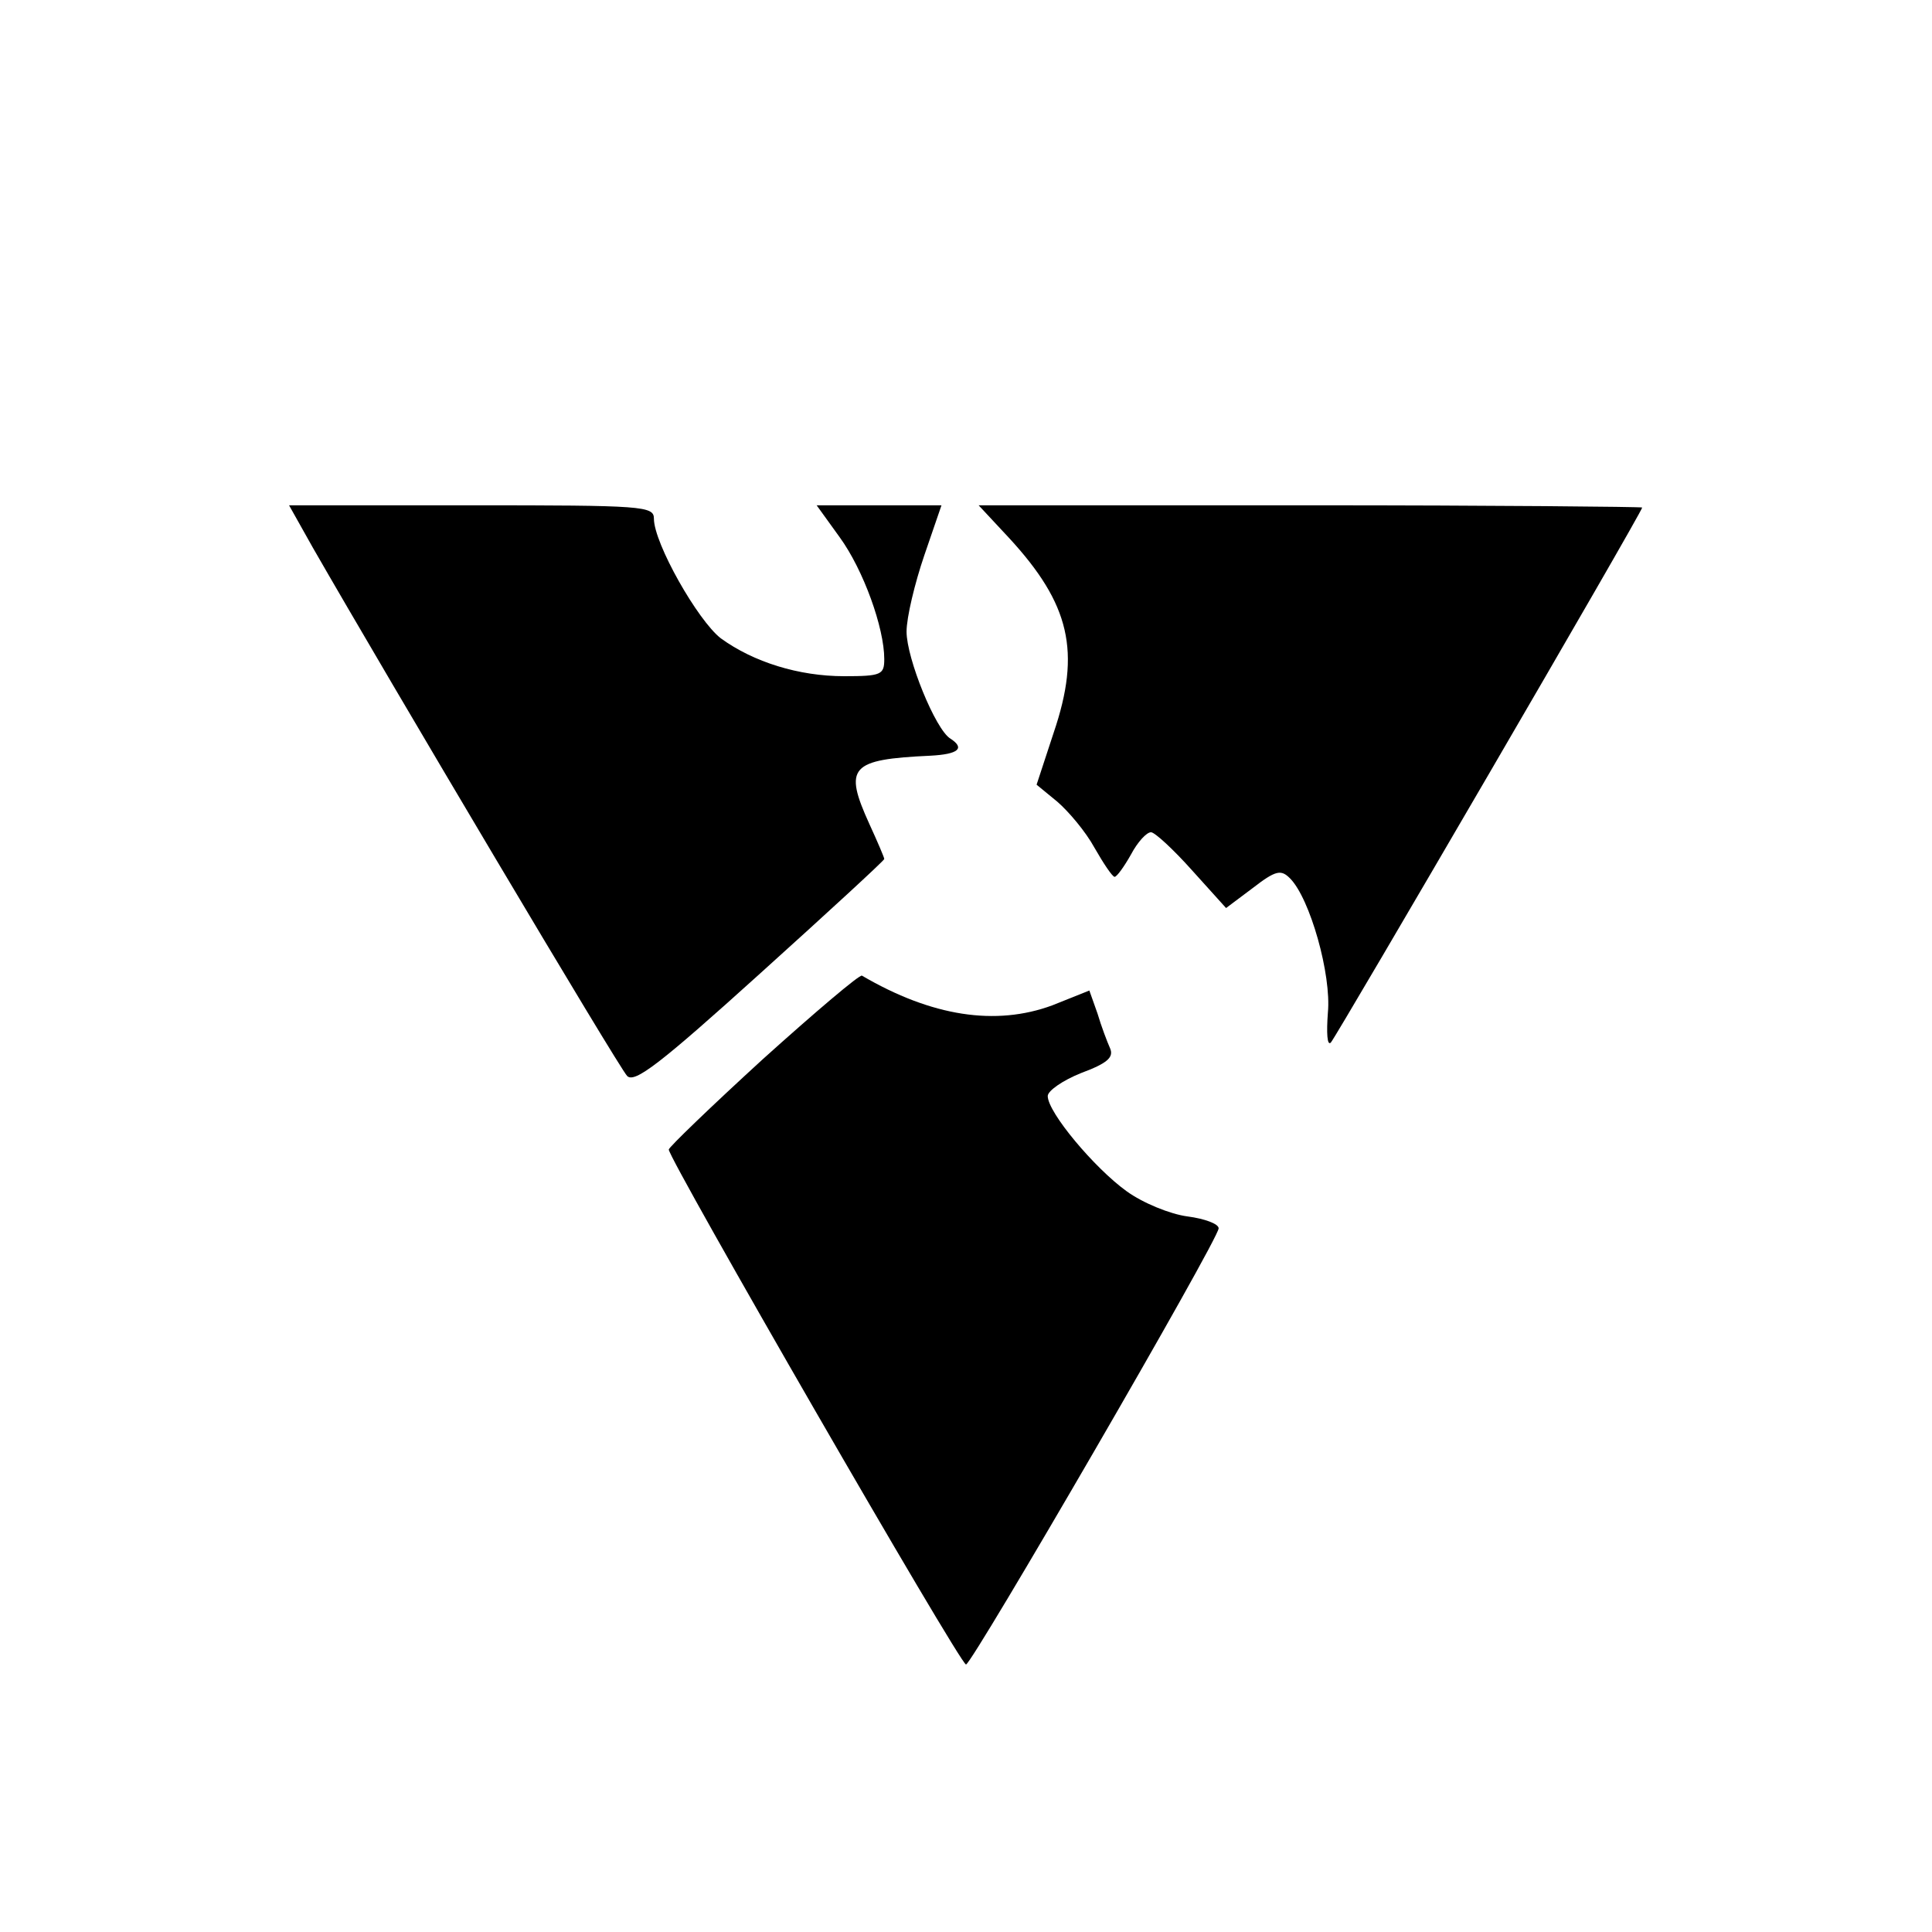 <?xml version="1.0" standalone="no"?>
<!DOCTYPE svg PUBLIC "-//W3C//DTD SVG 20010904//EN"
 "http://www.w3.org/TR/2001/REC-SVG-20010904/DTD/svg10.dtd">
<svg version="1.0" xmlns="http://www.w3.org/2000/svg"
 width="260pt" height="260pt" viewBox="0 0 260 260"
 preserveAspectRatio="xMidYMid meet">
<g transform="translate(0,260) scale(0.1,-0.1)"
fill="#000000" stroke="none">
<path d="M421 1863 c101 -176 412 -700 423 -711 10 -10 44 16 179 138 92 83
167 152 167 154 0 2 -9 23 -20 47 -35 77 -26 87 82 92 38 2 47 10 27 23 -20
12 -59 108 -59 144 0 19 11 65 24 103 l23 67 -84 0 -84 0 31 -43 c32 -44 60
-122 60 -164 0 -21 -4 -23 -54 -23 -61 0 -122 19 -166 51 -31 24 -90 128 -90
161 0 17 -14 18 -246 18 l-245 0 32 -57z"/>
<path d="M1358 1876 c82 -89 97 -153 60 -262 l-23 -70 28 -23 c15 -13 38 -40
50 -62 12 -21 24 -39 27 -39 3 0 13 14 22 30 9 17 21 30 27 30 5 0 30 -23 55
-51 l46 -51 36 27 c31 24 38 25 50 13 27 -27 56 -130 51 -181 -2 -27 -1 -45 4
-40 8 9 419 714 419 720 0 1 -201 3 -446 3 l-447 0 41 -44z"/>
<path d="M1027 1175 c-70 -64 -127 -119 -127 -122 0 -13 392 -693 400 -693 8
0 340 572 340 587 0 6 -19 13 -42 16 -23 3 -60 18 -82 34 -43 31 -106 106
-106 128 0 7 20 21 45 31 35 13 44 21 39 33 -4 9 -12 30 -17 47 l-11 31 -50
-20 c-76 -28 -162 -15 -256 40 -3 2 -63 -49 -133 -112z"/>
</g>
</svg>

